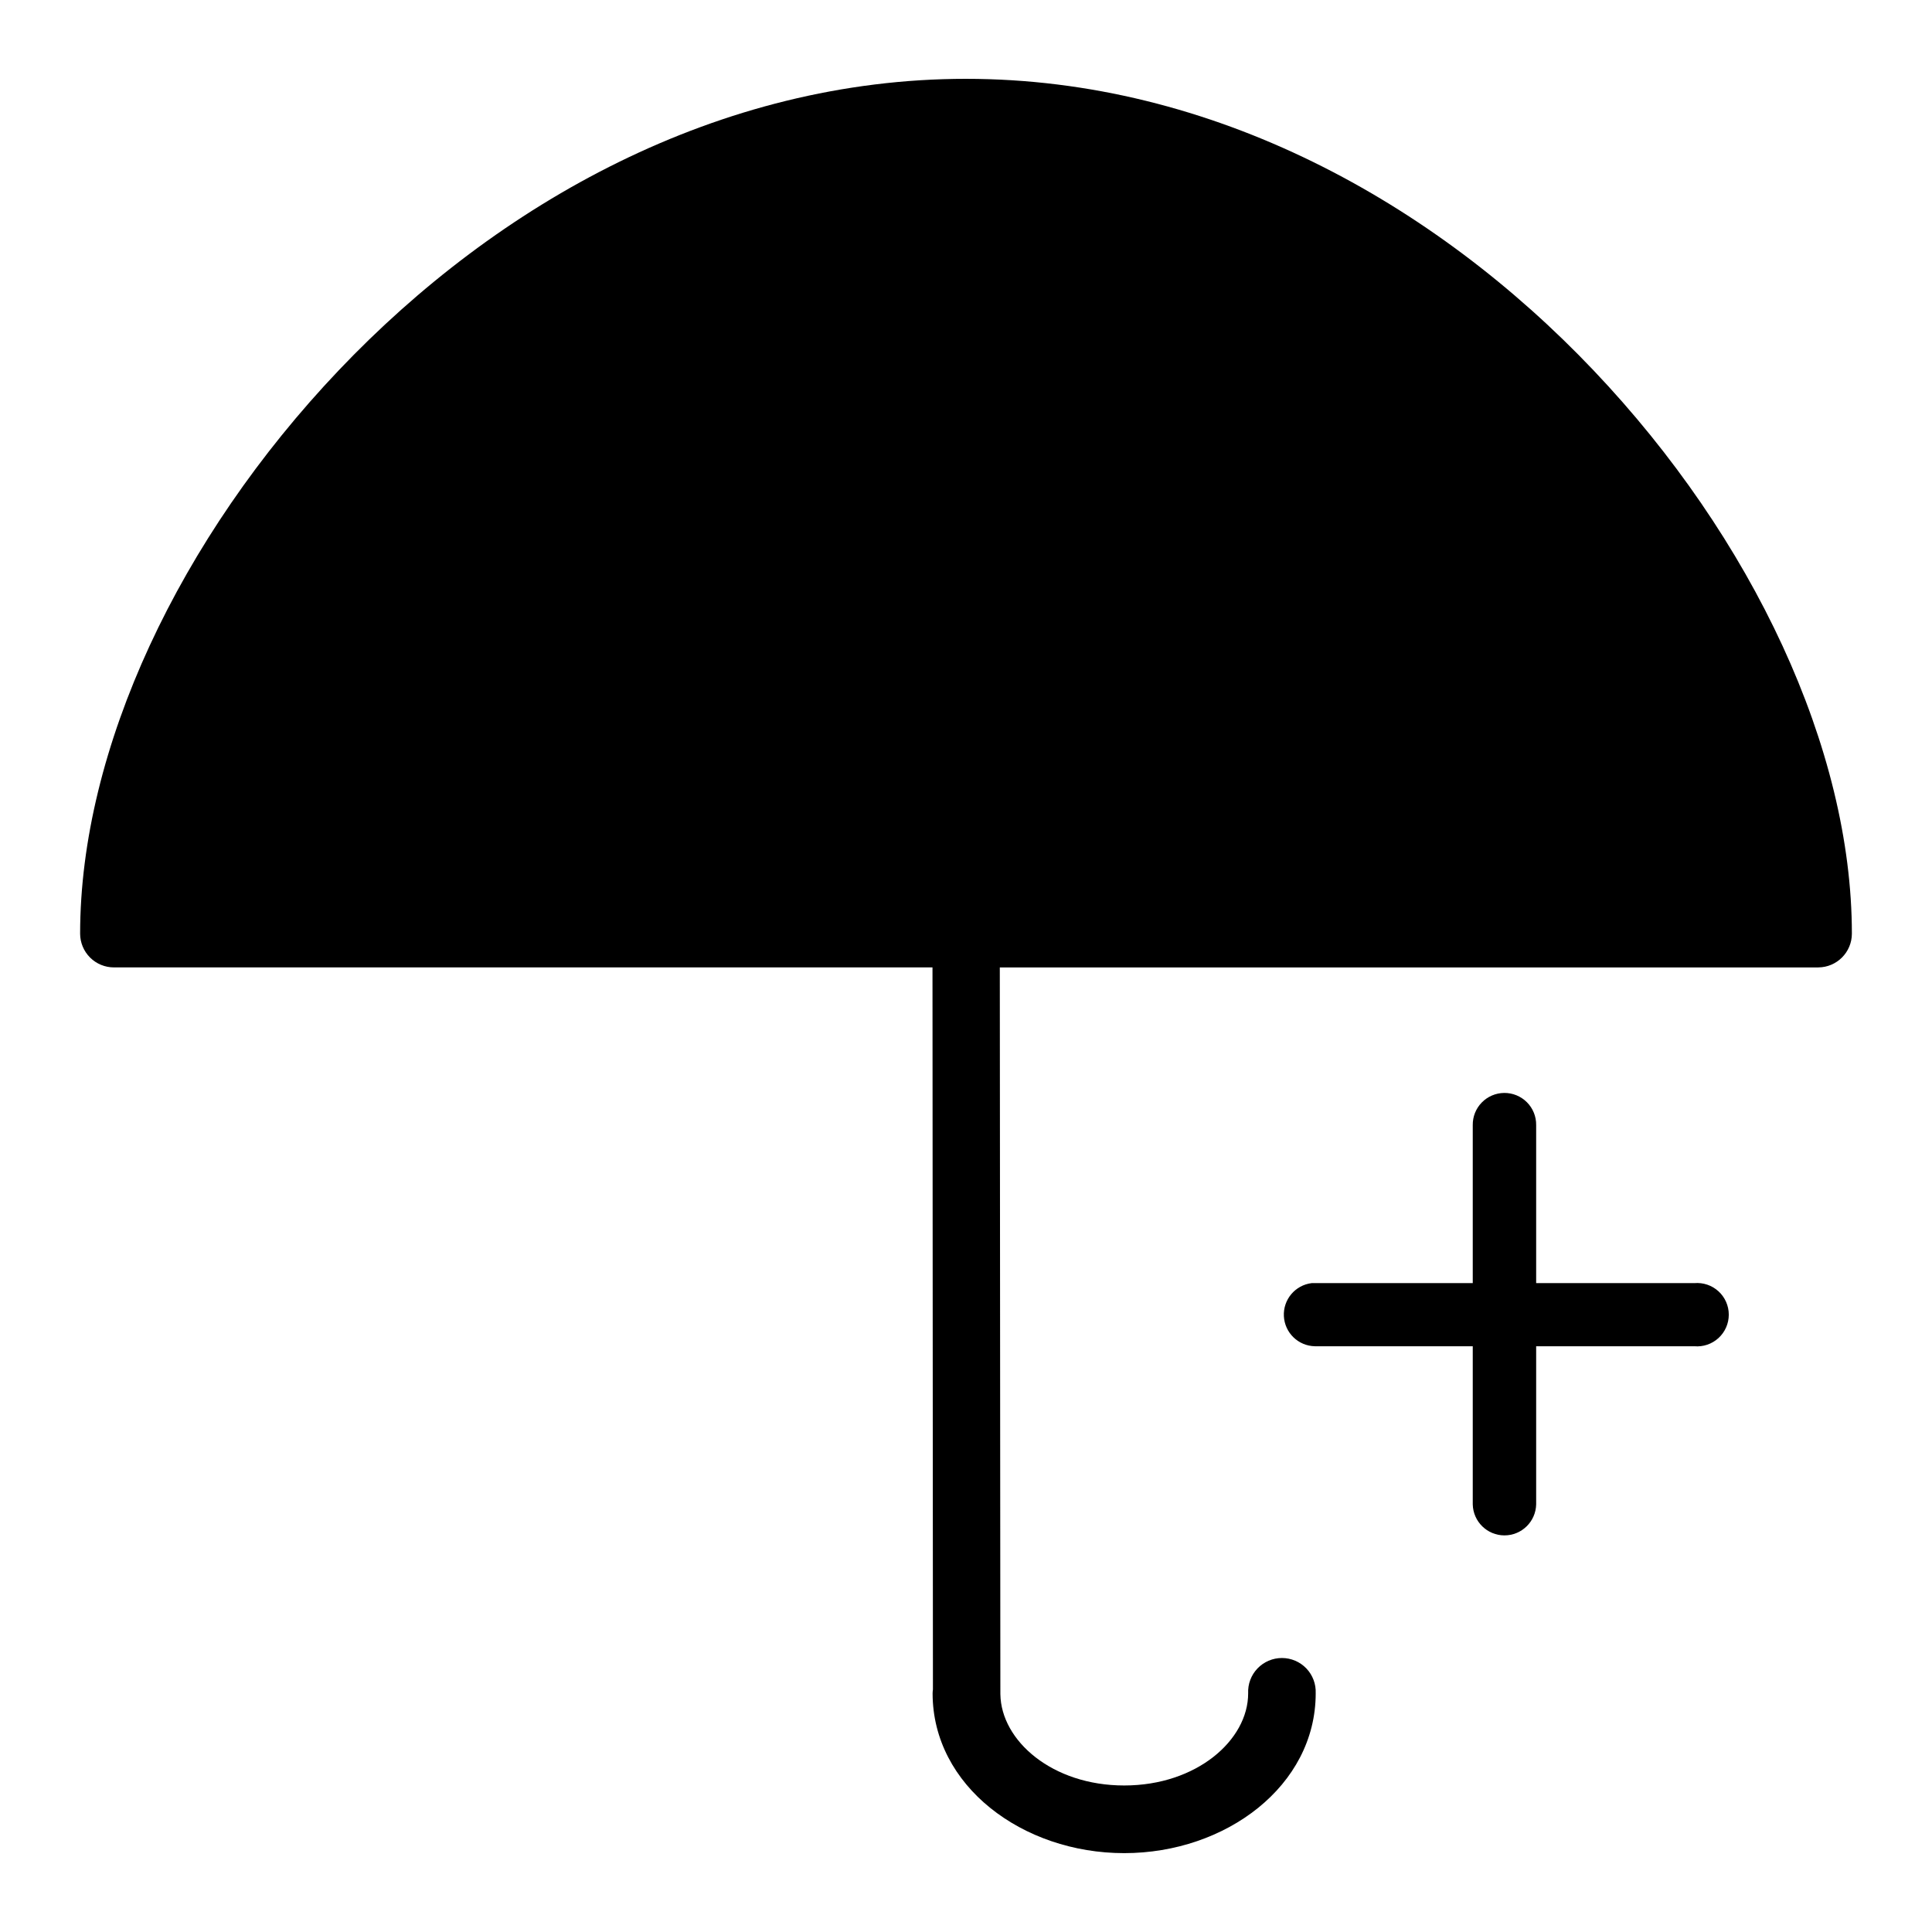 <?xml version="1.0" encoding="UTF-8"?>
<!-- Uploaded to: SVG Repo, www.svgrepo.com, Generator: SVG Repo Mixer Tools -->
<svg fill="#000000" width="800px" height="800px" version="1.1" viewBox="144 144 512 512" xmlns="http://www.w3.org/2000/svg">
 <path d="m400.04 164.89c-65.57 0-124.16 32.91-166.31 77.289-42.156 44.379-68.496 100.29-68.496 149.26 0.008 2.379 0.961 4.656 2.644 6.332 1.688 1.676 3.973 2.613 6.352 2.602h216.89l0.117 191.31h0.004c-0.055 0.355-0.082 0.715-0.09 1.074 0 24.5 23.809 42.344 50.77 42.344 26.961 0 50.754-17.844 50.754-42.344h-0.004c0.113-2.441-0.781-4.828-2.469-6.598-1.691-1.77-4.031-2.769-6.481-2.769-2.445 0-4.785 1-6.477 2.769-1.691 1.77-2.582 4.156-2.469 6.598 0 12.367-13.621 24.414-32.855 24.414-19.105 0-32.629-11.891-32.809-24.168h-0.004c0.012-0.246 0.012-0.492 0-0.734l-0.148-191.89h216.89v-0.004c4.922-0.02 8.906-4.012 8.918-8.934 0-48.969-26.277-104.88-68.434-149.26-42.156-44.383-100.79-77.289-166.36-77.289zm142.56 268.75c-2.231 0.027-4.356 0.938-5.914 2.531-1.559 1.594-2.418 3.742-2.391 5.973v41.898h-41.852c-0.285-0.016-0.574-0.016-0.859 0-4.367 0.547-7.57 4.371-7.344 8.762 0.227 4.394 3.805 7.871 8.203 7.965h41.852v41.914c0.105 4.562 3.836 8.211 8.402 8.211s8.297-3.648 8.402-8.211v-41.914h41.898c2.348 0.211 4.676-0.574 6.418-2.168 1.738-1.59 2.731-3.84 2.731-6.195 0-2.359-0.992-4.609-2.731-6.199-1.742-1.59-4.07-2.375-6.418-2.164h-41.898v-41.898c0.031-2.262-0.855-4.441-2.457-6.043-1.602-1.602-3.781-2.488-6.043-2.461z"/>
</svg>
